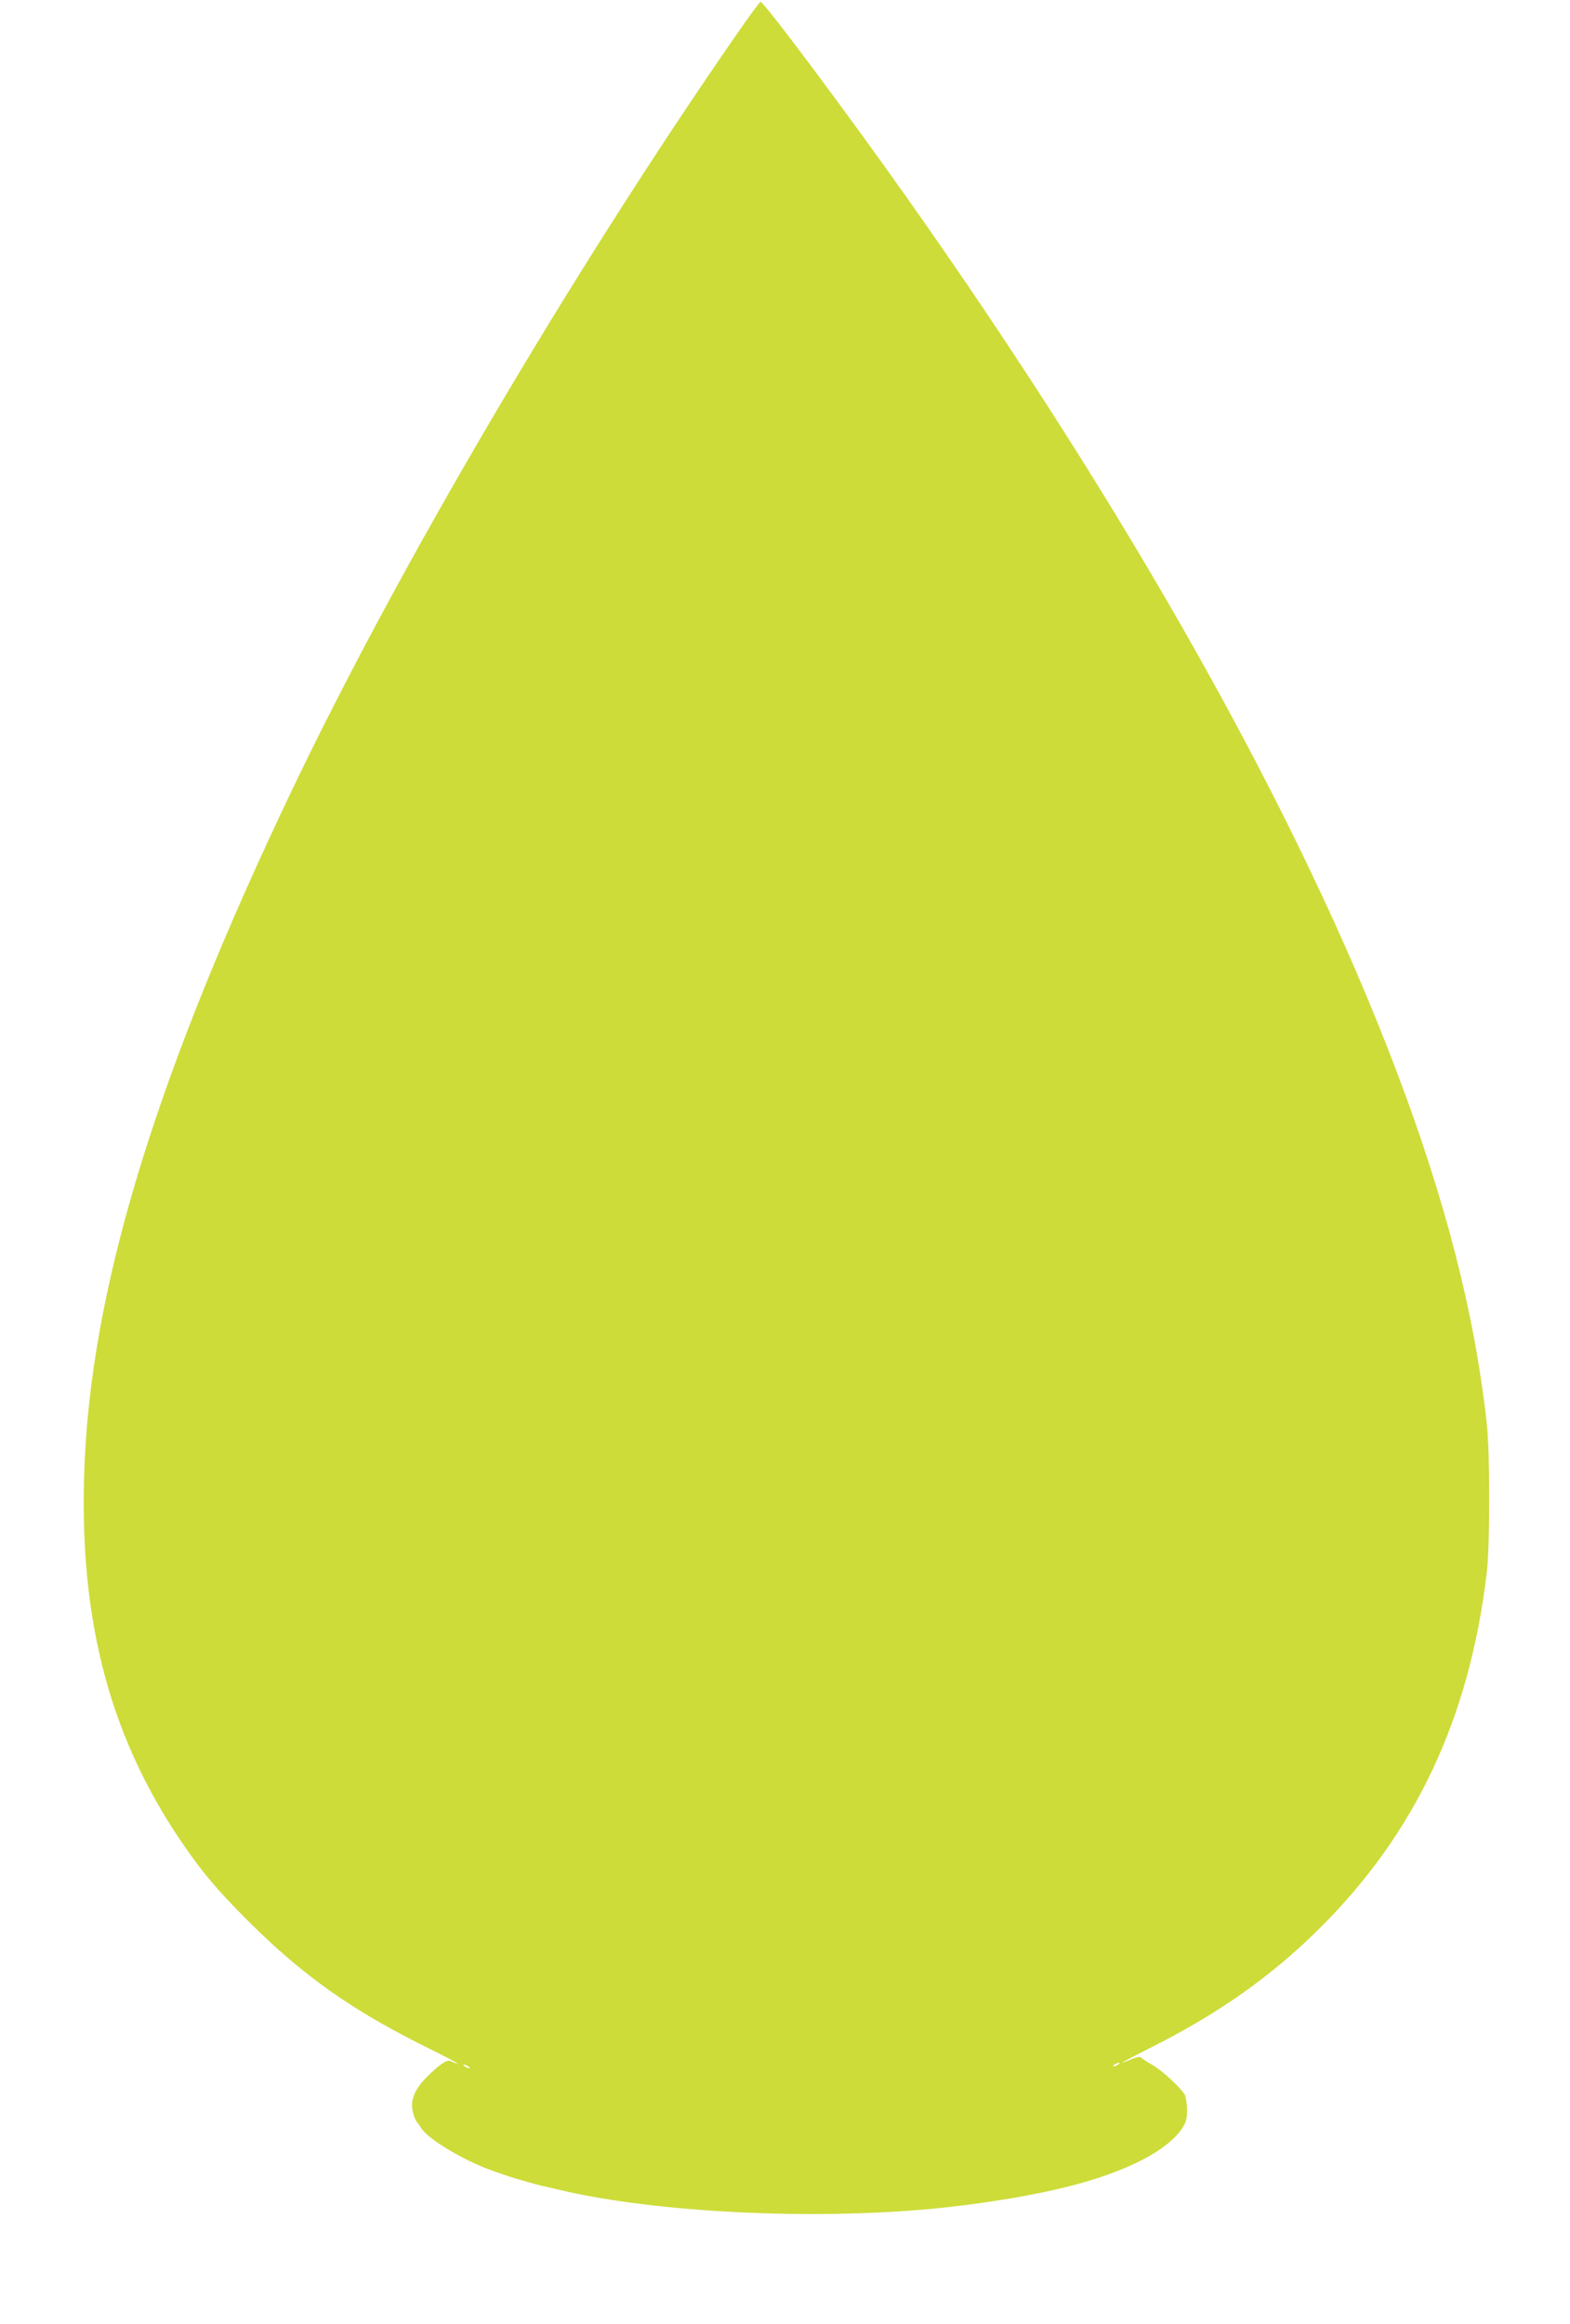 <?xml version="1.0" standalone="no"?>
<!DOCTYPE svg PUBLIC "-//W3C//DTD SVG 20010904//EN"
 "http://www.w3.org/TR/2001/REC-SVG-20010904/DTD/svg10.dtd">
<svg version="1.0" xmlns="http://www.w3.org/2000/svg"
 width="865pt" height="1280pt" viewBox="0 0 865 1280"
 preserveAspectRatio="xMidYMid meet">
<g transform="translate(0,1280) scale(0.1,-0.1)"
fill="#cddc39" stroke="none">
<path d="M4053 12603 c-909 -1313 -1860 -2929 -2449 -4164 -723 -1514 -1083
-2669 -1135 -3640 -47 -868 120 -1540 532 -2144 112 -165 194 -262 368 -436
300 -299 569 -490 986 -696 105 -52 179 -91 165 -88 -14 4 -32 11 -39 15 -18
10 -66 -24 -133 -92 -52 -52 -78 -103 -78 -154 0 -30 16 -81 30 -94 3 -3 13
-18 23 -33 35 -54 205 -159 352 -217 54 -21 135 -49 175 -60 25 -7 56 -16 70
-20 25 -8 54 -15 180 -44 527 -121 1359 -162 2025 -101 297 28 601 79 819 139
286 79 487 186 567 302 24 36 29 53 29 103 0 34 -6 71 -12 84 -24 41 -126 136
-182 167 -31 18 -58 36 -61 40 -3 5 -26 0 -51 -10 -92 -40 -55 -18 99 60 378
189 669 394 937 660 530 526 828 1161 922 1965 17 146 17 653 0 810 -66 605
-227 1233 -499 1949 -530 1400 -1470 3074 -2706 4821 -335 473 -778 1065 -797
1065 -4 0 -66 -84 -137 -187z m2107 -11173 c-8 -5 -19 -10 -25 -10 -5 0 -3 5
5 10 8 5 20 10 25 10 6 0 3 -5 -5 -10z m-3580 -10 c8 -5 11 -10 5 -10 -5 0
-17 5 -25 10 -8 5 -10 10 -5 10 6 0 17 -5 25 -10z"/>
</g>
</svg>
